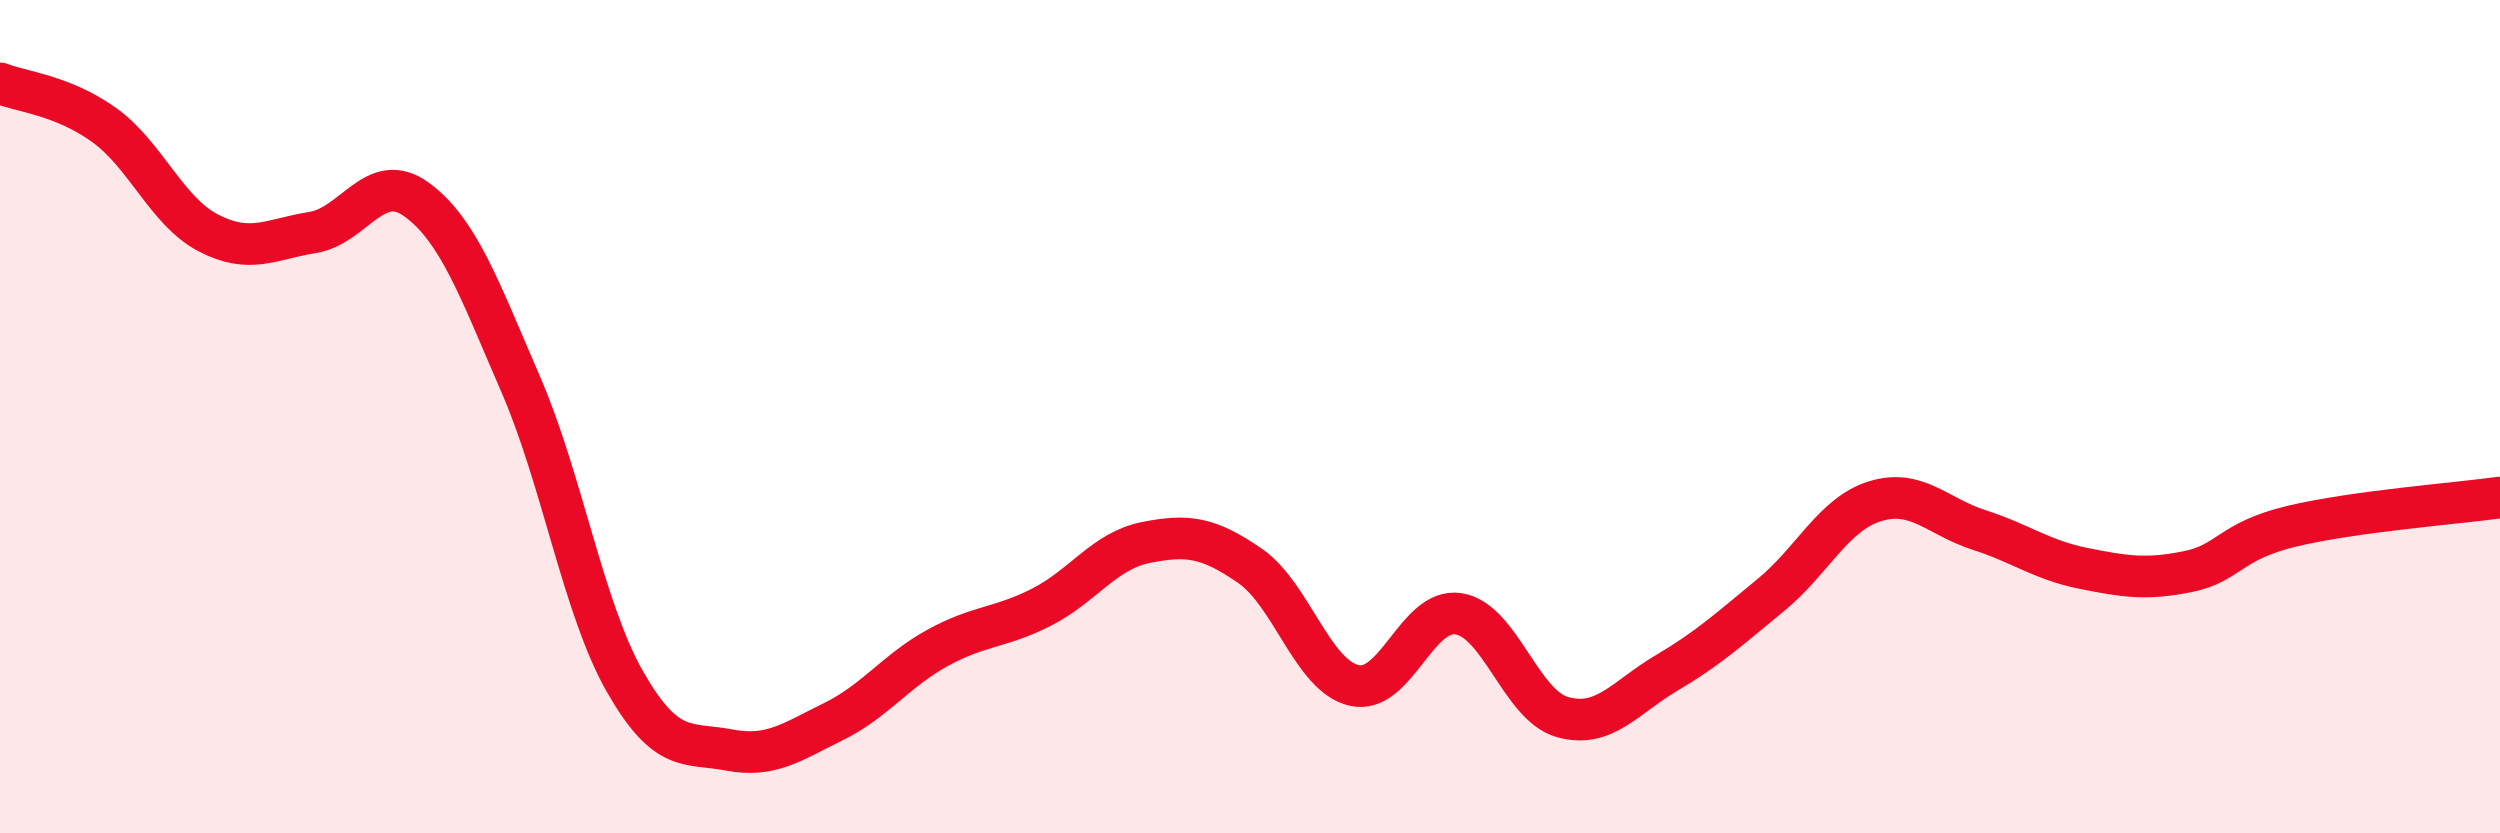 
    <svg width="60" height="20" viewBox="0 0 60 20" xmlns="http://www.w3.org/2000/svg">
      <path
        d="M 0,2 C 0.5,2.2 1.5,2.28 2.5,3 C 3.5,3.72 4,5.07 5,5.59 C 6,6.11 6.5,5.74 7.5,5.58 C 8.5,5.42 9,4.06 10,4.79 C 11,5.52 11.5,6.92 12.5,9.23 C 13.5,11.54 14,14.61 15,16.36 C 16,18.11 16.5,17.81 17.5,18 C 18.5,18.19 19,17.81 20,17.32 C 21,16.83 21.5,16.1 22.5,15.55 C 23.5,15 24,15.08 25,14.57 C 26,14.06 26.5,13.22 27.5,13.02 C 28.5,12.82 29,12.89 30,13.58 C 31,14.27 31.5,16.22 32.5,16.45 C 33.5,16.68 34,14.58 35,14.73 C 36,14.88 36.5,16.93 37.5,17.21 C 38.5,17.49 39,16.74 40,16.15 C 41,15.56 41.5,15.1 42.5,14.28 C 43.5,13.46 44,12.34 45,12.03 C 46,11.72 46.5,12.4 47.5,12.72 C 48.5,13.04 49,13.44 50,13.64 C 51,13.84 51.5,13.92 52.5,13.72 C 53.5,13.52 53.5,12.99 55,12.63 C 56.5,12.27 59,12.08 60,11.94L60 20L0 20Z"
        fill="#EB0A25"
        opacity="0.1"
        stroke-linecap="round"
        stroke-linejoin="round"
      />
      <path
        d="M 0,2 C 0.5,2.2 1.5,2.28 2.5,3 C 3.5,3.72 4,5.07 5,5.59 C 6,6.11 6.5,5.74 7.5,5.58 C 8.5,5.42 9,4.06 10,4.79 C 11,5.52 11.5,6.92 12.5,9.23 C 13.5,11.54 14,14.61 15,16.36 C 16,18.11 16.5,17.81 17.5,18 C 18.5,18.19 19,17.81 20,17.32 C 21,16.83 21.5,16.1 22.5,15.55 C 23.5,15 24,15.08 25,14.57 C 26,14.06 26.5,13.22 27.5,13.02 C 28.5,12.82 29,12.89 30,13.58 C 31,14.27 31.5,16.22 32.5,16.45 C 33.5,16.68 34,14.58 35,14.73 C 36,14.88 36.5,16.93 37.5,17.21 C 38.5,17.49 39,16.74 40,16.15 C 41,15.56 41.5,15.1 42.5,14.28 C 43.5,13.46 44,12.34 45,12.03 C 46,11.72 46.5,12.4 47.5,12.72 C 48.5,13.04 49,13.44 50,13.64 C 51,13.84 51.5,13.92 52.5,13.72 C 53.5,13.52 53.5,12.99 55,12.63 C 56.5,12.27 59,12.08 60,11.94"
        stroke="#EB0A25"
        stroke-width="1"
        fill="none"
        stroke-linecap="round"
        stroke-linejoin="round"
      />
    </svg>
  